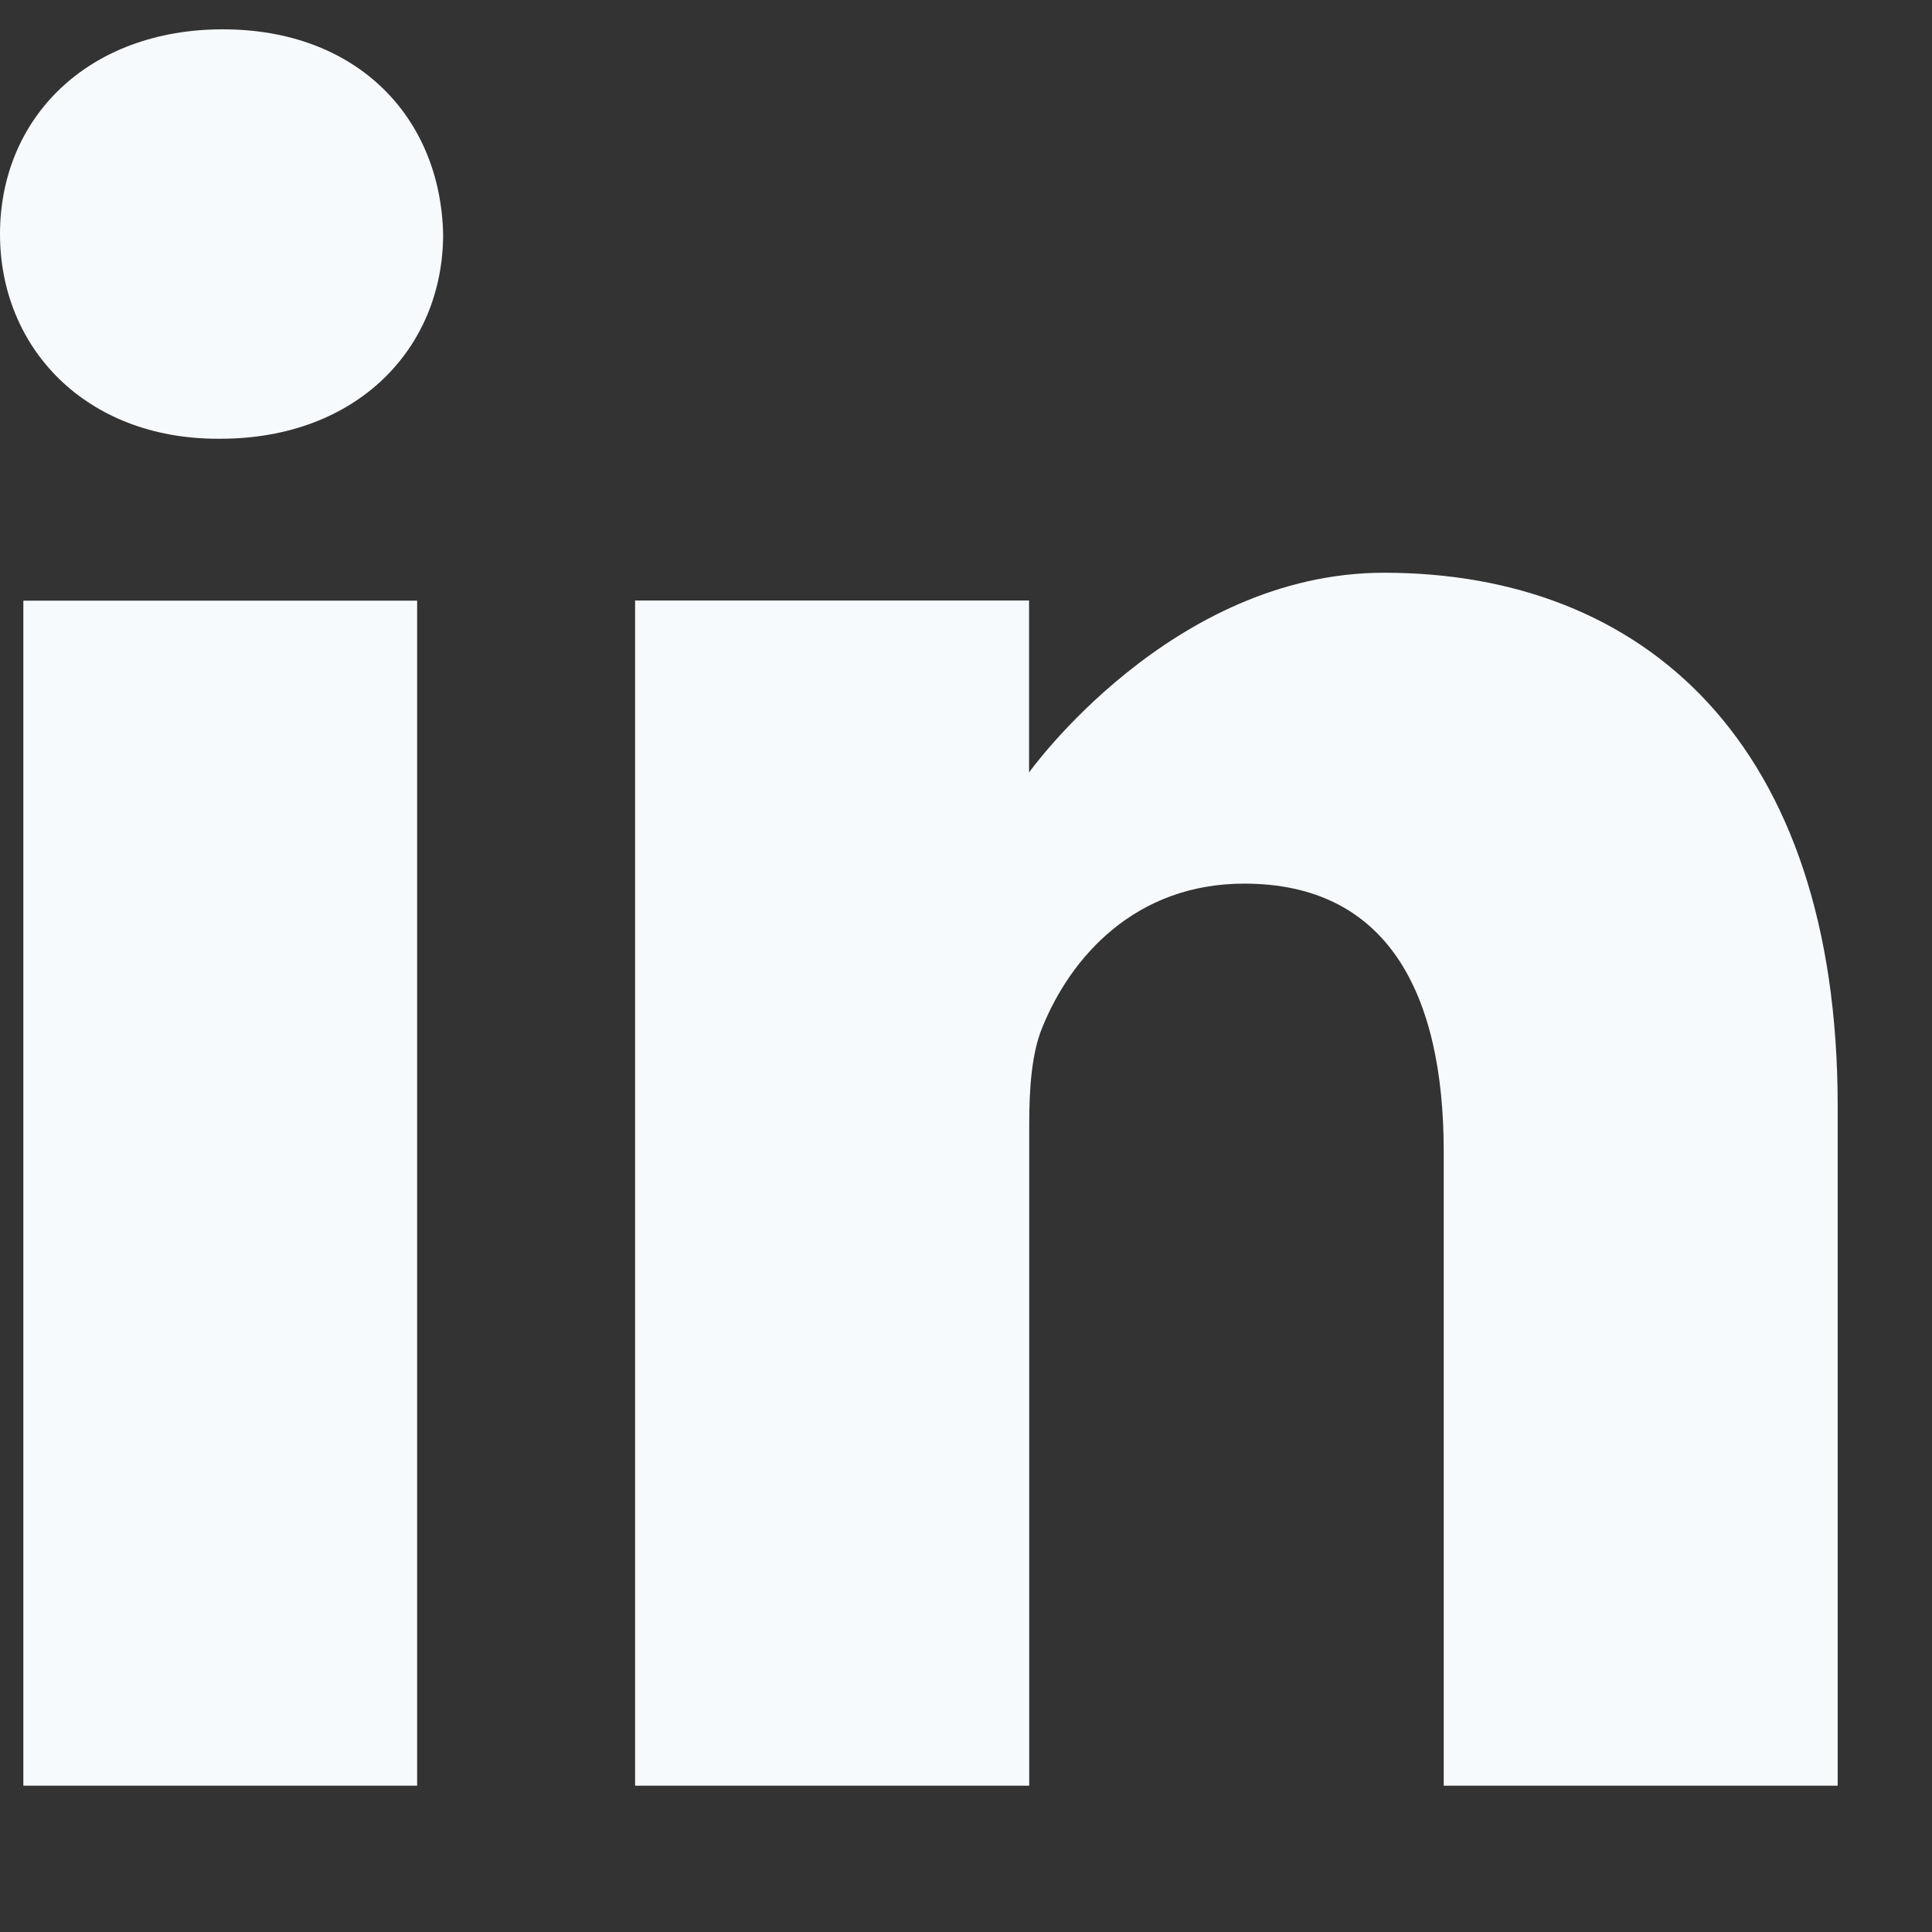 <svg width="11" height="11" fill="none" xmlns="http://www.w3.org/2000/svg"><rect width="100%" height="100%" fill="#333333" stroke="none"/><path d="M1.269.167C.502.167 0 .67 0 1.333c0 .647.487 1.165 1.24 1.165h.014c.782 0 1.269-.518 1.269-1.165C2.508.67 2.036.167 1.269.167zM.133 3.42h2.242v6.747H.133V3.419zm7.747-.159c-1.21 0-2.021 1.137-2.021 1.137v-.979H3.616v6.748H5.86V6.399c0-.202.014-.403.074-.548.162-.402.53-.82 1.15-.82.812 0 1.136.619 1.136 1.526v3.61h2.243v-3.87c0-2.072-1.107-3.036-2.582-3.036z" fill="#F7FAFD"/></svg>